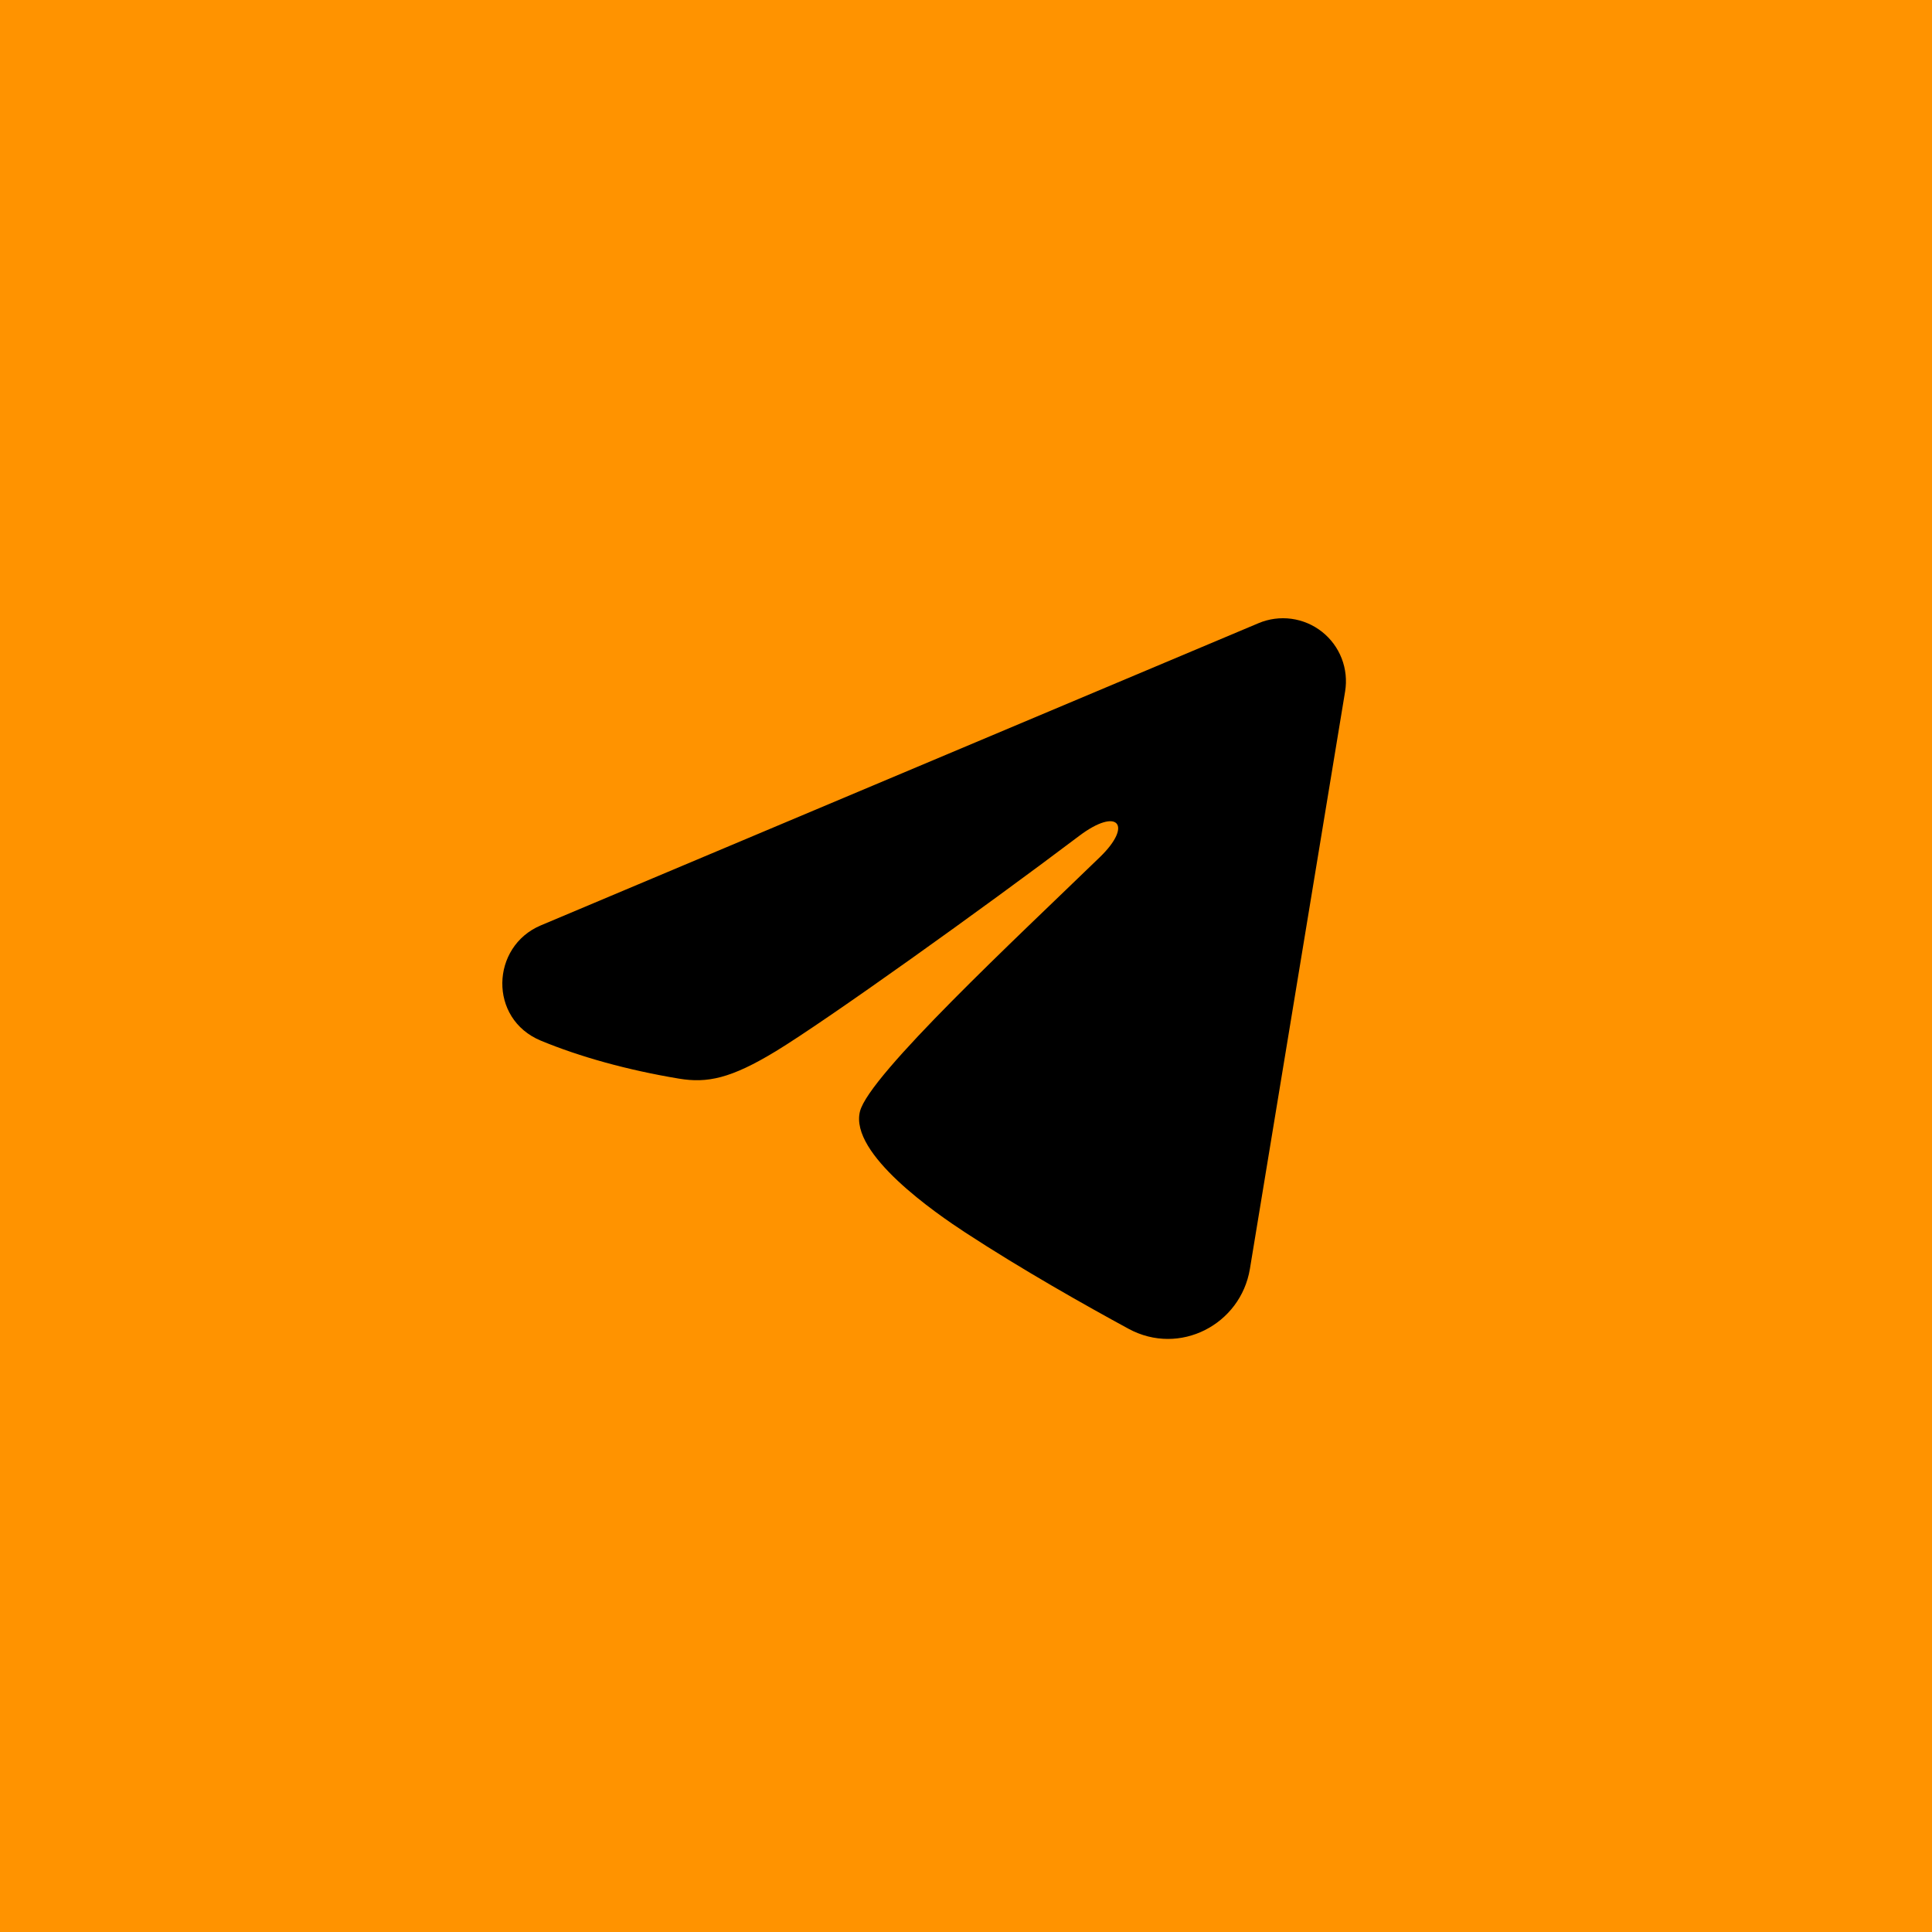 <?xml version="1.0" encoding="UTF-8"?> <svg xmlns="http://www.w3.org/2000/svg" width="100" height="100" viewBox="0 0 100 100" fill="none"><rect width="100" height="100" fill="#FF9300"></rect><path fill-rule="evenodd" clip-rule="evenodd" d="M65.143 32.255C65.68 32.029 66.267 31.951 66.845 32.029C67.422 32.108 67.968 32.339 68.425 32.7C68.882 33.061 69.235 33.537 69.445 34.08C69.656 34.623 69.717 35.213 69.623 35.788L64.695 65.676C64.217 68.559 61.054 70.212 58.41 68.776C56.199 67.575 52.914 65.724 49.959 63.792C48.481 62.825 43.956 59.73 44.512 57.526C44.99 55.643 52.594 48.565 56.939 44.356C58.645 42.703 57.867 41.749 55.853 43.27C50.852 47.046 42.822 52.788 40.167 54.405C37.825 55.83 36.604 56.073 35.144 55.83C32.48 55.387 30.01 54.7 27.994 53.864C25.27 52.734 25.402 48.988 27.992 47.898L65.143 32.255Z" fill="black"></path></svg> 